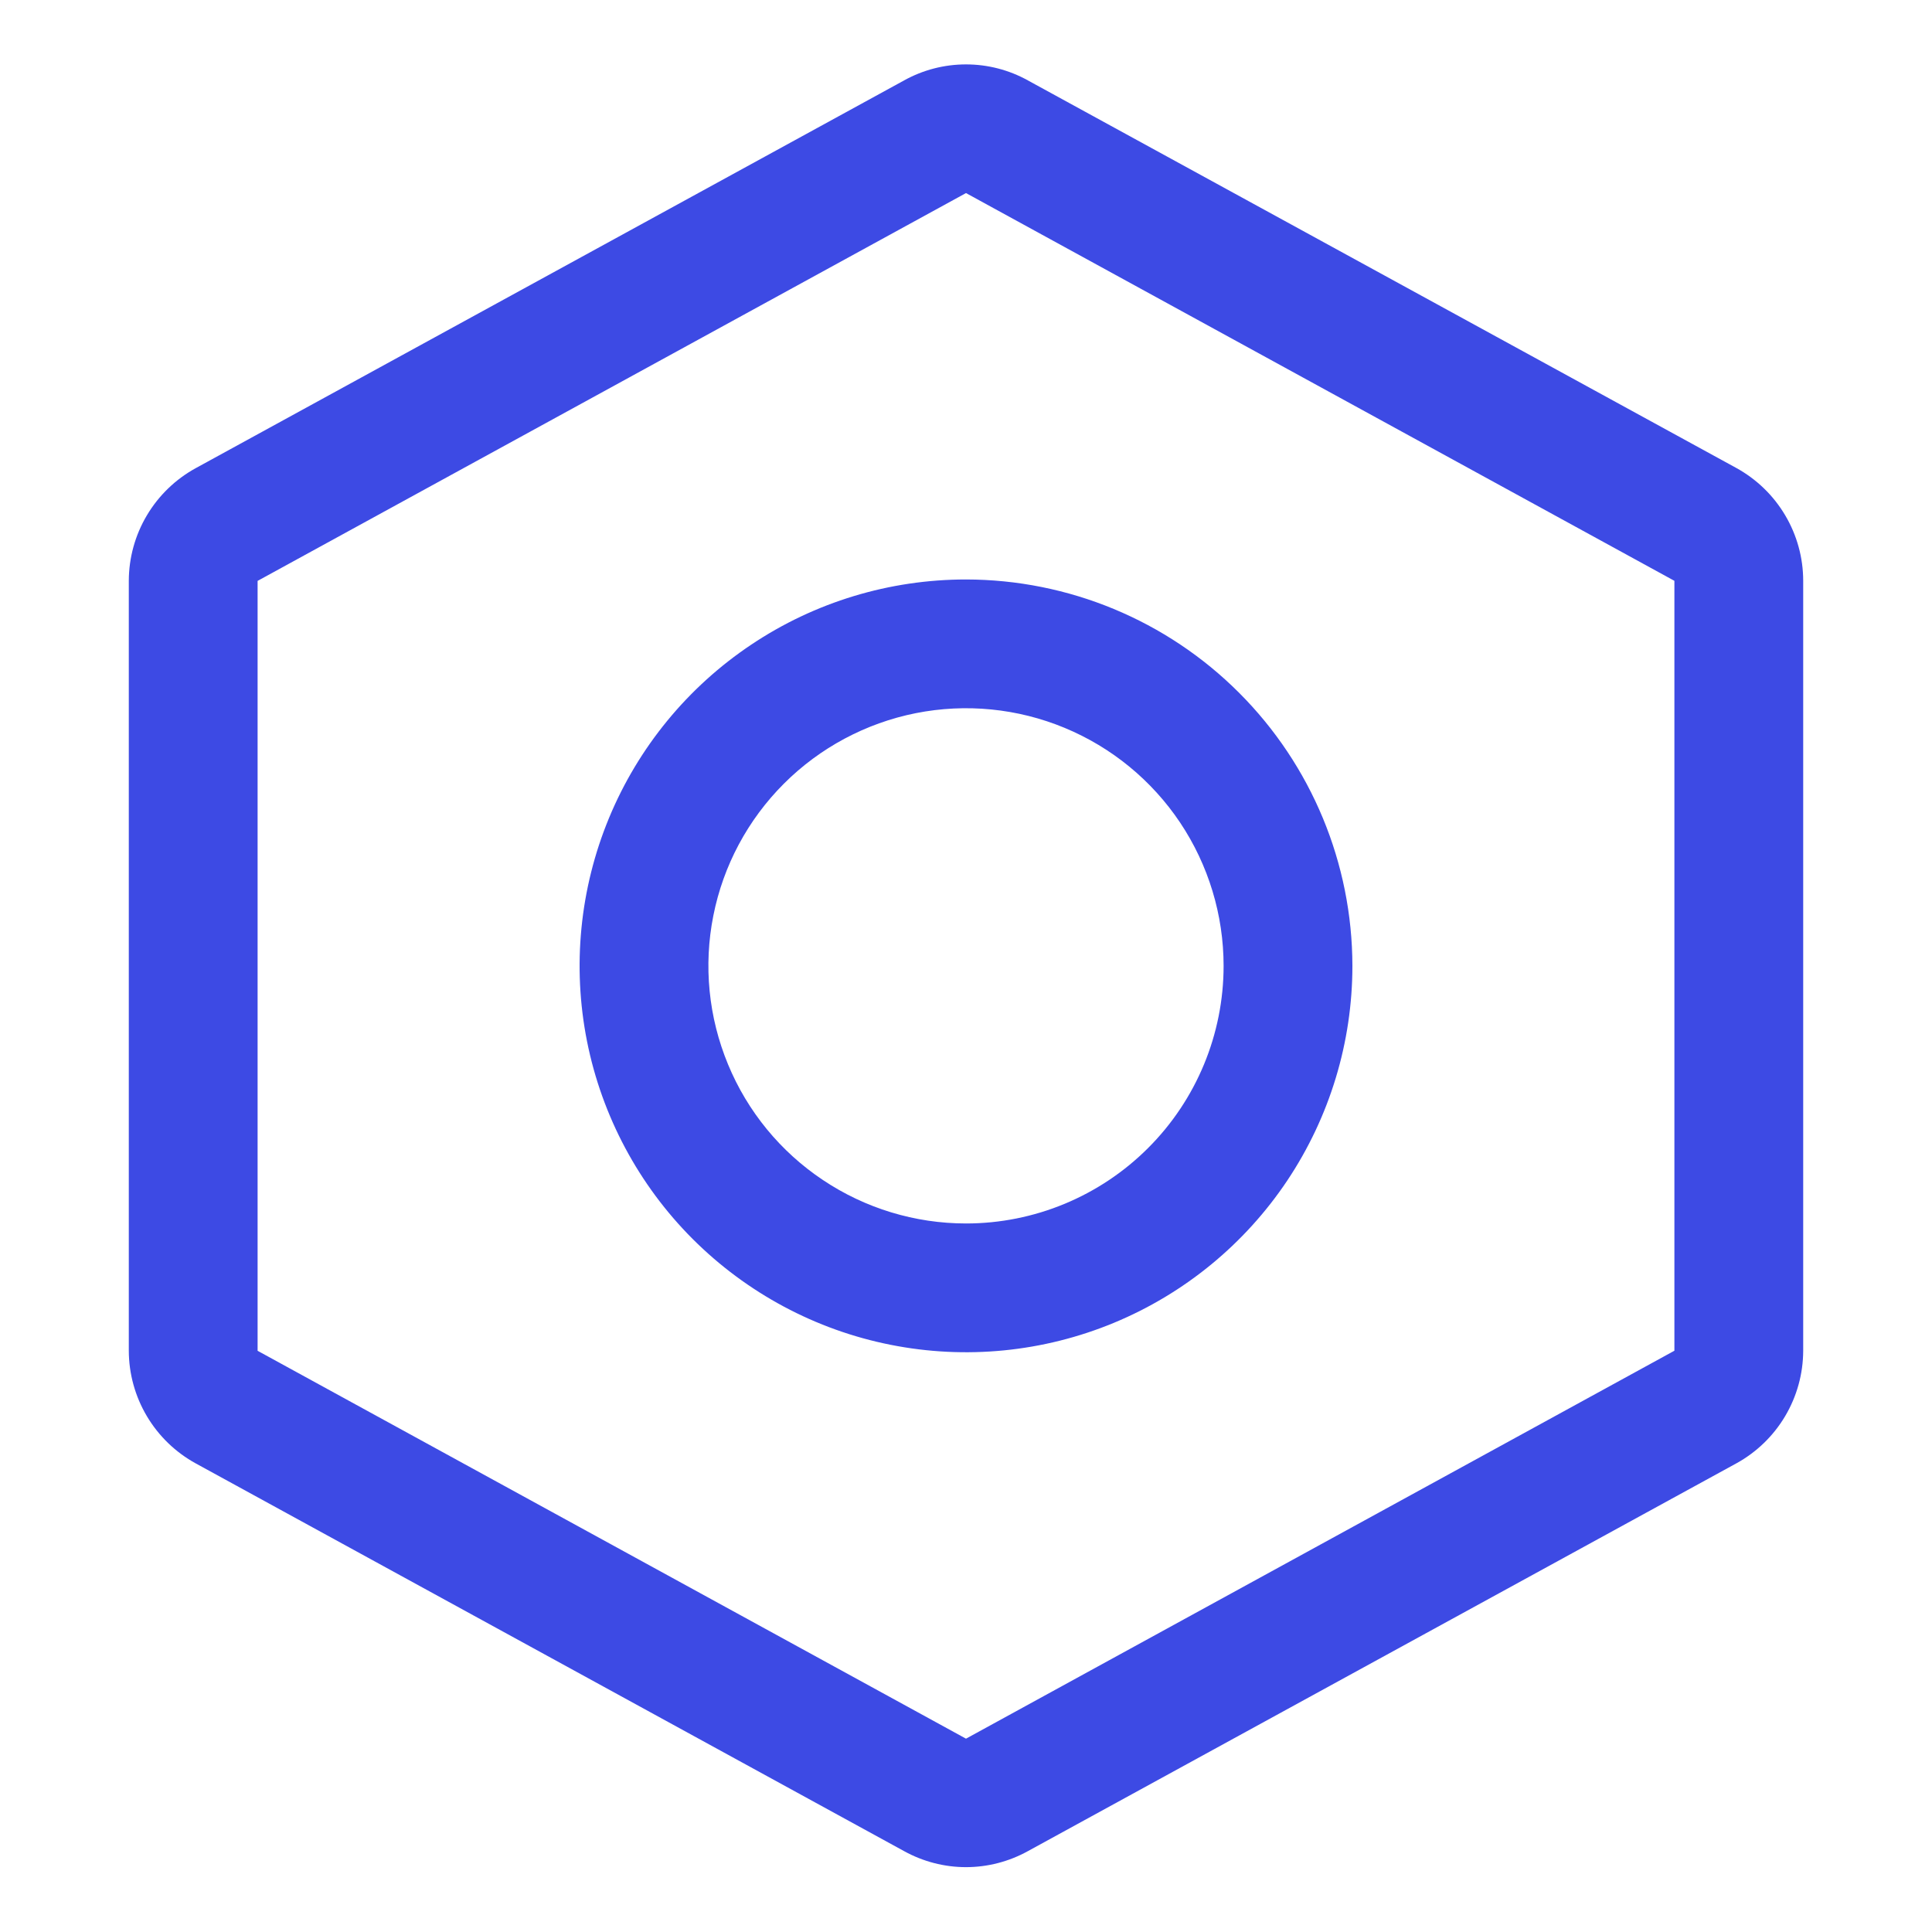 <?xml version="1.0" encoding="UTF-8"?>
<svg xmlns="http://www.w3.org/2000/svg" width="30" height="30" viewBox="0 0 30 30" fill="none">
  <path d="M15 8.998C13.813 8.998 12.653 9.349 11.667 10.009C10.68 10.668 9.911 11.605 9.457 12.701C9.003 13.798 8.884 15.004 9.115 16.168C9.347 17.332 9.918 18.401 10.757 19.24C11.597 20.079 12.666 20.651 13.829 20.882C14.993 21.114 16.2 20.995 17.296 20.541C18.392 20.087 19.329 19.318 19.989 18.331C20.648 17.344 21 16.184 21 14.998C20.998 13.407 20.365 11.882 19.24 10.757C18.116 9.632 16.591 9 15 8.998ZM15 18.998C14.209 18.998 13.435 18.763 12.778 18.323C12.12 17.884 11.607 17.259 11.305 16.528C11.002 15.797 10.922 14.993 11.077 14.217C11.231 13.441 11.612 12.729 12.172 12.169C12.731 11.61 13.444 11.229 14.22 11.074C14.996 10.92 15.8 10.999 16.531 11.302C17.262 11.605 17.886 12.117 18.326 12.775C18.765 13.433 19 14.207 19 14.998C19 16.058 18.579 17.076 17.828 17.826C17.078 18.576 16.061 18.998 15 18.998ZM26.96 7.266L15.96 1.248C15.666 1.085 15.336 1 15 1C14.664 1 14.334 1.085 14.04 1.248L3.04 7.269C2.726 7.441 2.464 7.694 2.281 8.002C2.098 8.309 2.001 8.661 2 9.019V20.974C2.001 21.332 2.098 21.683 2.281 21.991C2.464 22.299 2.726 22.552 3.04 22.724L14.04 28.745C14.334 28.907 14.664 28.993 15 28.993C15.336 28.993 15.666 28.907 15.96 28.745L26.96 22.724C27.274 22.552 27.536 22.299 27.719 21.991C27.902 21.683 27.999 21.332 28 20.974V9.02C28 8.661 27.903 8.309 27.72 8.001C27.537 7.692 27.275 7.439 26.96 7.266ZM15 26.998L4 20.975V9.02L15 2.998L26 9.019V20.974L15 26.998Z" fill="#3D4AE4"></path>
</svg>
